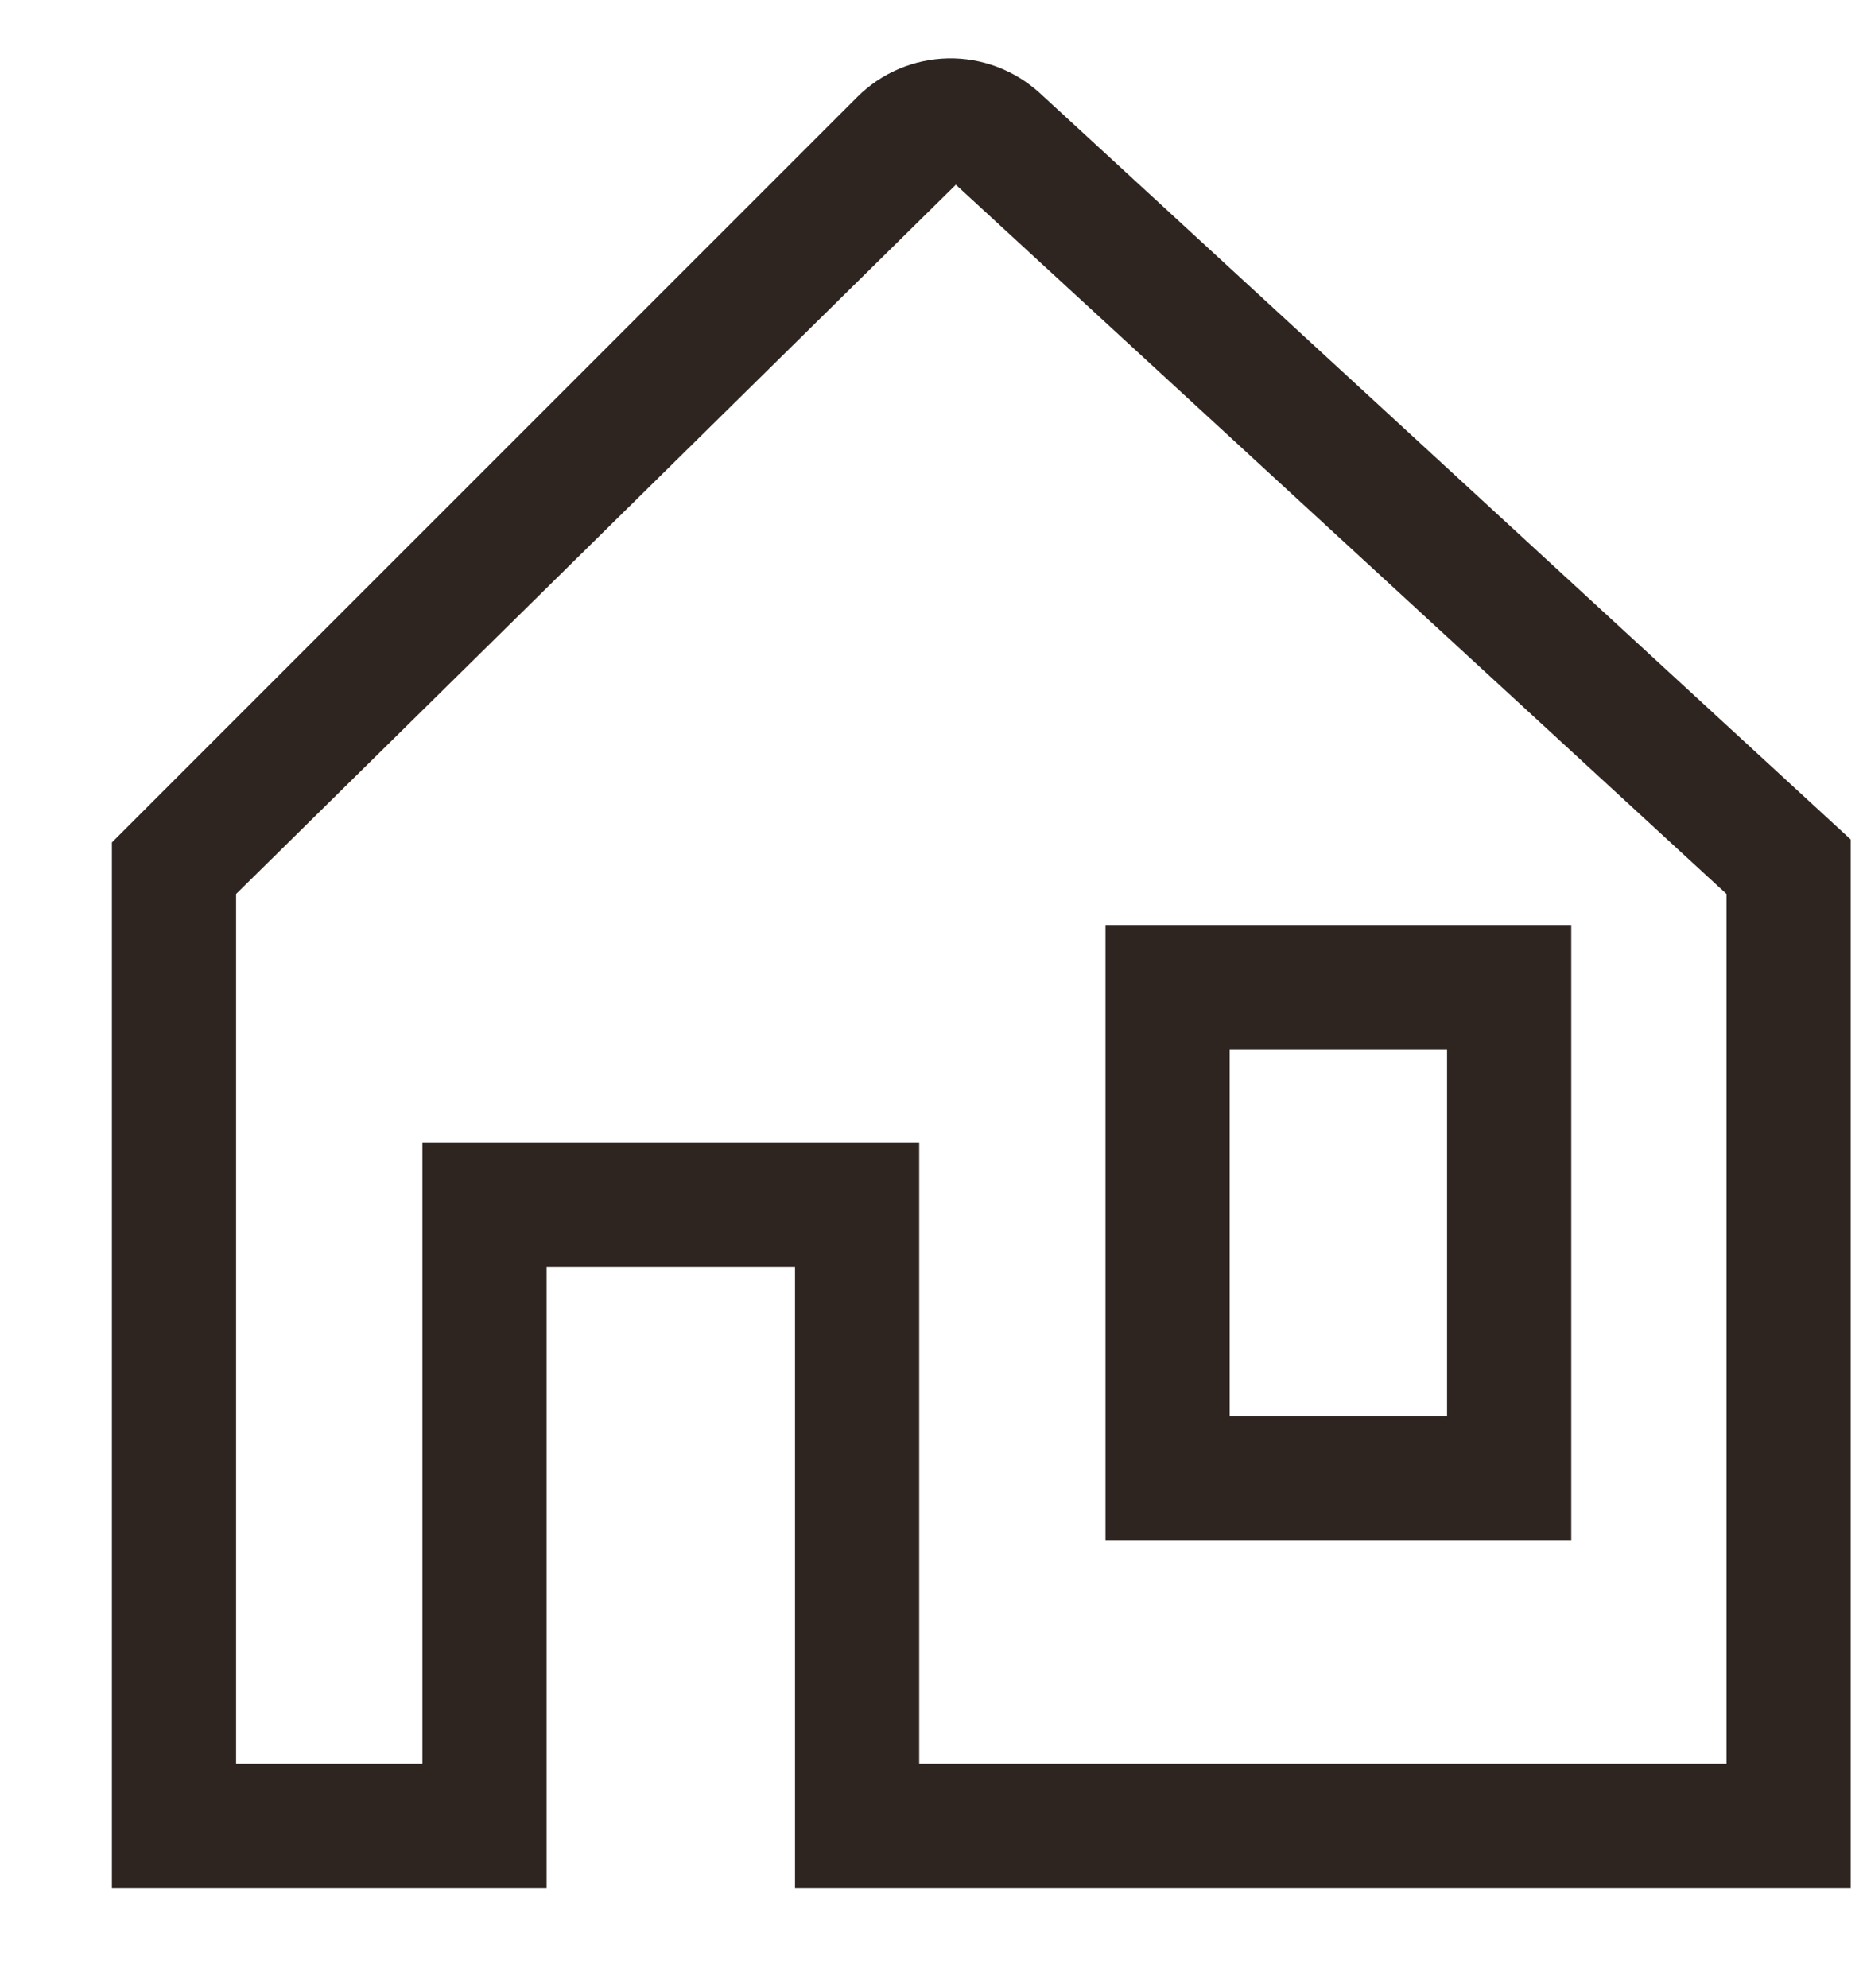 <?xml version="1.0" encoding="UTF-8"?> <svg xmlns="http://www.w3.org/2000/svg" width="15" height="16" viewBox="0 0 15 16" fill="none"><path d="M12.651 12.4V7.446H8.901V12.4H12.651ZM9.901 8.446H11.651V11.4H9.901V8.446Z" fill="#2E2521"></path><path d="M8.373 0.75C8.171 0.565 7.905 0.464 7.631 0.47C7.357 0.476 7.096 0.587 6.902 0.781L0.901 6.781V15.196H4.401V10.196H6.401V15.196H14.901V6.757L8.373 0.75ZM13.901 14.196H7.401V9.196H3.401V14.196H1.901V7.196L7.695 1.488V1.486L13.901 7.196V14.196Z" fill="#2E2521"></path></svg> 